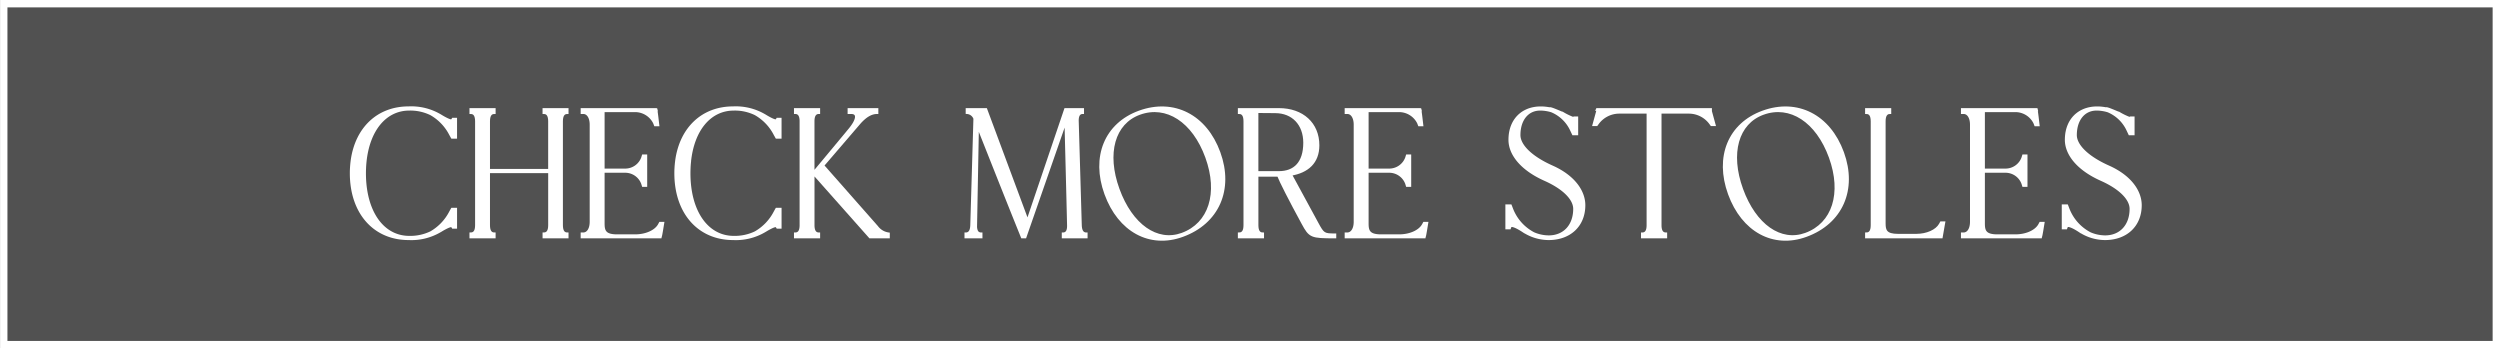 <svg id="sec02-checkmore.svg" xmlns="http://www.w3.org/2000/svg" width="507.781" height="70.76" viewBox="0 0 507.781 70.76">
  <rect x="0" y="0" width="507.781" height="70.76" fill="#333333" stroke="none"/>
  <defs>
    <style>
      .cls-1, .cls-2 {
        fill: #fff;
      }

      .cls-1, .cls-2, .cls-3 {
        fill-rule: evenodd;
      }

      .cls-1 {
        opacity: 0.15;
      }

      .cls-2, .cls-3 {
        stroke: #fff;
      }

      .cls-2 {
        stroke-width: 0.5px;
      }

      .cls-3 {
        fill: none;
        stroke-width: 1.5px;
      }
    </style>
  </defs>
  <path id="_長方形_" data-name="&lt;長方形&gt;" class="cls-1" d="M24.137,8978.37H530.411v69.25H24.137v-69.25Z" transform="translate(-23.375 -8977.62)"/>
  <g id="_Group_" data-name="&lt;Group&gt;">
    <path id="_Compound_Path_" data-name="&lt;Compound Path&gt;" class="cls-2" d="M97.561,9010.56c0,0.01,0,.01,0,0.01-0.036.35-.062,0.71-0.081,1.07,0,0.02,0,.04,0,0.06-0.018.36-.028,0.73-0.028,1.1,0,0.07,0,.12,0,0.18h0c0.055,7.69,3.672,12.8,9.063,12.8a9.67,9.67,0,0,0,4.38-.94,10.085,10.085,0,0,0,3.957-4.15c0.1-.17.243-0.45,0.347-0.62h0.761v3.74h-0.588c-0.035-.07-0.139-0.18-0.173-0.24-0.308-.37-2.45,1.01-2.457,1a11.482,11.482,0,0,1-6.366,1.56c-7.023,0-11.694-5.33-11.694-13.32,0-.24,0-0.48.013-0.71,0-.12.013-0.24,0.019-0.36s0.011-.21.018-0.32c0.01-.14.023-0.28,0.036-0.41,0.008-.09.015-0.18,0.025-0.27,0.013-.12.029-0.24,0.044-0.36,0.01-.07.017-0.15,0.027-0.22h0c0.923-6.5,5.293-10.68,11.509-10.68a11.565,11.565,0,0,1,6.366,1.56c0.007-.01,2.149,1.38,2.457,1.01,0.034-.07.138-0.18,0.173-0.25h0.588v3.74H115.2c-0.1-.17-0.243-0.45-0.346-0.62a10,10,0,0,0-3.957-4.14,9.546,9.546,0,0,0-4.381-.95C101.627,8999.83,98.2,9004.04,97.561,9010.56Z" transform="translate(-23.375 -8977.62)"/>
    <path id="_Compound_Path_2" data-name="&lt;Compound Path&gt;" class="cls-2" d="M138.6,9025.78h-4.774v-0.69c0.758,0,1.142-.56,1.142-1.73v-10.83H122.647v10.83c0,1.17.385,1.73,1.143,1.73v0.69h-4.81v-0.69c0.759,0,1.142-.56,1.142-1.73v-21.11c0-1.16-.384-1.73-1.142-1.73v-0.69h4.81v0.69c-0.759,0-1.143.57-1.143,1.73v9.93h12.318v-9.93c0-1.16-.384-1.73-1.142-1.73v-0.69H138.6v0.69c-0.758,0-1.141.57-1.141,1.73v21.11c0,1.17.383,1.73,1.141,1.73v0.69Z" transform="translate(-23.375 -8977.62)"/>
    <path id="_Compound_Path_3" data-name="&lt;Compound Path&gt;" class="cls-2" d="M156.653,8999.83l0.034,0.14h-0.034c0.138,0.9.276,2.15,0.38,3.04h-0.588l-0.173-.45a4.37,4.37,0,0,0-3.91-2.42h-6.435v11.97h4.325a3.716,3.716,0,0,0,3.6-2.42l0.139-.45h0.588v6.09h-0.588l-0.139-.45a3.716,3.716,0,0,0-3.6-2.42h-4.325v10.55c0,1.49.277,2.46,2.768,2.46h3.7c2.18,0,4.117-.87,4.844-2.15l0.207-.38h0.588c-0.037.22-.418,2.7-0.491,2.7l-0.028.14h-15.95v-0.69h0.277c0.934,0,1.557-.97,1.557-2.42v-19.72c0-1.46-.623-2.43-1.557-2.43h-0.277v-0.69h15.086Z" transform="translate(-23.375 -8977.62)"/>
    <path id="_Compound_Path_4" data-name="&lt;Compound Path&gt;" class="cls-2" d="M163.468,9010.56c0,0.01,0,.01.005,0.01-0.036.35-.063,0.71-0.081,1.07l0,0.06c-0.018.36-.028,0.73-0.028,1.1,0,0.07,0,.12,0,0.18h0c0.055,7.69,3.672,12.8,9.063,12.8a9.678,9.678,0,0,0,4.381-.94,10.1,10.1,0,0,0,3.957-4.15c0.1-.17.242-0.45,0.346-0.62h0.761v3.74h-0.588c-0.034-.07-0.138-0.18-0.173-0.24-0.308-.37-2.45,1.01-2.457,1a11.482,11.482,0,0,1-6.366,1.56c-7.023,0-11.694-5.33-11.694-13.32,0-.24,0-0.48.013-0.71,0-.12.013-0.24,0.019-0.36s0.011-.21.018-0.32c0.01-.14.023-0.28,0.036-0.41,0.008-.09.015-0.18,0.025-0.27,0.013-.12.028-0.24,0.044-0.36,0.01-.07.017-0.15,0.027-0.22h0c0.923-6.5,5.293-10.68,11.51-10.68a11.563,11.563,0,0,1,6.365,1.56c0.008-.01,2.149,1.38,2.457,1.01,0.035-.07.139-0.18,0.173-0.25h0.588v3.74h-0.761c-0.1-.17-0.242-0.45-0.346-0.62a10,10,0,0,0-3.957-4.14,9.543,9.543,0,0,0-4.381-.95C167.535,8999.83,164.1,9004.04,163.468,9010.56Z" transform="translate(-23.375 -8977.62)"/>
    <path id="_Compound_Path_5" data-name="&lt;Compound Path&gt;" class="cls-2" d="M188.555,9002.25v10.55l7.341-8.82H195.89c1.73-2.07,1.868-3.46.346-3.46h-0.45v-0.69h5.743v0.69c-1.213,0-2.378.7-3.618,2.11l-7.393,8.61L201.5,9023.7a3.522,3.522,0,0,0,2.353,1.39v0.69h-3.772l-11.521-12.98v10.56c0,1.16.384,1.73,1.142,1.73v0.69h-4.81v-0.69c0.759,0,1.142-.56,1.142-1.73v-21.11c0-1.16-.384-1.73-1.142-1.73v-0.69h4.81v0.69C188.938,9000.52,188.555,9001.09,188.555,9002.25Z" transform="translate(-23.375 -8977.62)"/>
    <path id="_Compound_Path_6" data-name="&lt;Compound Path&gt;" class="cls-2" d="M243.3,9000.52c-0.7,0-1.073.51-1.075,1.6l0.623,21.24c0.041,1.16.418,1.73,1.178,1.73v0.69h-4.739v-0.69c0.726,0,1.111-.56,1.072-1.73-0.161-7.06-.356-14.15-0.53-21.21l-8.223,23.63H230.98c-3.037-7.51-6.021-15.08-9.022-22.63l-0.384,20.55c0.058,0.97.419,1.39,1.1,1.39v0.69h-3.149v-0.69c0.762,0,1.138-.57,1.177-1.73q0.322-10.83.636-21.66a1.775,1.775,0,0,0-1.571-1.18v-0.69h3.875l8.439,22.69,7.684-22.69H243.3v0.69h0Z" transform="translate(-23.375 -8977.62)"/>
    <path id="_Compound_Path_7" data-name="&lt;Compound Path&gt;" class="cls-2" d="M254.772,9000.34c6.99-2.54,13.494.76,16.227,8.27s-0.255,14.27-7.441,16.88c-6.632,2.42-12.876-.98-15.61-8.49S247.944,9002.83,254.772,9000.34Zm8.7,24.82c5.625-2.05,7.621-8.3,4.959-15.62s-8.112-10.85-13.606-8.85c-5.235,1.91-6.971,8.06-4.308,15.38S258.368,9027.02,263.472,9025.16Z" transform="translate(-23.375 -8977.62)"/>
    <path id="_Compound_Path_8" data-name="&lt;Compound Path&gt;" class="cls-2" d="M283.146,8999.83c4.774,0,7.958,2.91,7.958,7.3,0,3.47-2.151,5.37-5.569,5.94,0.735,1.36,2.716,5.02,5.4,9.94,1.176,2.18,1.349,2.28,3.6,2.28v0.49c-4.844,0-5.086-.1-6.539-2.77-2.636-4.83-4.521-8.56-4.984-9.76h-4.289v10.11c0,1.17.385,1.73,1.142,1.73v0.69H275.05v-0.69c0.759,0,1.142-.56,1.142-1.73v-21.11c0-1.16-.384-1.73-1.142-1.73v-0.69h8.1Zm0,12.8c3.114,0,5.19-1.87,5.19-6.02,0-3.77-2.387-6.26-5.951-6.26-1.107,0-2.56-.03-3.668-0.03v12.31h4.429Z" transform="translate(-23.375 -8977.62)"/>
    <path id="_Compound_Path_9" data-name="&lt;Compound Path&gt;" class="cls-2" d="M311.832,8999.83l0.034,0.14h-0.034c0.138,0.9.276,2.15,0.379,3.04h-0.587l-0.173-.45a4.37,4.37,0,0,0-3.91-2.42h-6.435v11.97h4.325a3.718,3.718,0,0,0,3.6-2.42l0.138-.45h0.588v6.09h-0.588l-0.138-.45a3.718,3.718,0,0,0-3.6-2.42h-4.325v10.55c0,1.49.277,2.46,2.768,2.46h3.7c2.179,0,4.117-.87,4.843-2.15l0.208-.38h0.588c-0.037.22-.418,2.7-0.491,2.7l-0.028.14h-15.95v-0.69h0.276c0.935,0,1.558-.97,1.558-2.42v-19.72c0-1.46-.623-2.43-1.558-2.43h-0.276v-0.69h15.086Z" transform="translate(-23.375 -8977.62)"/>
    <path id="_Compound_Path_10" data-name="&lt;Compound Path&gt;" class="cls-2" d="M340.768,9000.59a12.7,12.7,0,0,0,2.145,1.04c0.069-.03.1-0.07,0.172-0.1h0.588v3.32h-0.76c-0.1-.21-0.243-0.52-0.347-0.73a7.628,7.628,0,0,0-4.02-3.93,7.976,7.976,0,0,0-2.346-.36c-2.56,0-4.255,2.08-4.255,5.23,0,2.04,2.283,4.46,6.711,6.43,4.256,1.9,6.47,4.88,6.47,7.82,0,4.08-2.871,6.82-7.2,6.82a9.4,9.4,0,0,1-5.15-1.57l0,0.01c-1.419-.94-2.457-1.32-2.629-0.97-0.035.1-.105,0.24-0.139,0.35h-0.623v-4.57h0.8c0.1,0.24.207,0.55,0.311,0.8a9.379,9.379,0,0,0,4.29,4.8l0,0.01a7.841,7.841,0,0,0,3.152.69c3.148,0,5.224-2.25,5.224-5.64,0-1.94-2.041-4.16-5.986-5.92-4.74-2.11-7.162-5.16-7.162-8.1,0-4.62,3.4-7.27,8.128-6.35C338.2,8999.45,340.743,9000.64,340.768,9000.59Zm-11,19.9h0Z" transform="translate(-23.375 -8977.62)"/>
    <path id="_Compound_Path_11" data-name="&lt;Compound Path&gt;" class="cls-2" d="M358.069,9023.36v-22.91h-5.847a5.429,5.429,0,0,0-4.282,2.15l-0.277.38h-0.588l0.753-2.75v-0.4h23.008v0.4l0.753,2.75H371l-0.277-.38a5.428,5.428,0,0,0-4.282-2.15H360.6v22.91c0,1.17.384,1.73,1.142,1.73v0.69h-4.809v-0.69C357.686,9025.09,358.069,9024.53,358.069,9023.36Zm-10.252-23.51a0.111,0.111,0,0,0,.011-0.02Zm23.029,0-0.011-.02Z" transform="translate(-23.375 -8977.62)"/>
    <path id="_Compound_Path_12" data-name="&lt;Compound Path&gt;" class="cls-2" d="M381.429,9000.34c6.99-2.54,13.494.76,16.227,8.27s-0.255,14.27-7.441,16.88c-6.632,2.42-12.876-.98-15.61-8.49S374.6,9002.83,381.429,9000.34Zm8.7,24.82c5.625-2.05,7.621-8.3,4.959-15.62s-8.111-10.85-13.606-8.85c-5.234,1.91-6.971,8.06-4.308,15.38S385.025,9027.02,390.129,9025.16Z" transform="translate(-23.375 -8977.62)"/>
    <path id="_Compound_Path_13" data-name="&lt;Compound Path&gt;" class="cls-2" d="M417.707,9025.78H402.449v-0.69c0.759,0,1.142-.56,1.142-1.73v-21.11c0-1.16-.384-1.73-1.142-1.73v-0.69h4.809v0.69c-0.758,0-1.142.57-1.142,1.73v20.76c0,1.42.277,2.36,2.768,2.36h3.7c2.179,0,4.117-.87,4.844-2.15l0.208-.38h0.588C418.074,9023.75,417.857,9024.87,417.707,9025.78Z" transform="translate(-23.375 -8977.62)"/>
    <path id="_Compound_Path_14" data-name="&lt;Compound Path&gt;" class="cls-2" d="M437.006,8999.83l0.034,0.14h-0.034c0.138,0.9.276,2.15,0.38,3.04H436.8l-0.173-.45a4.37,4.37,0,0,0-3.91-2.42H426.28v11.97h4.325a3.716,3.716,0,0,0,3.6-2.42l0.139-.45h0.588v6.09h-0.588l-0.139-.45a3.716,3.716,0,0,0-3.6-2.42H426.28v10.55c0,1.49.277,2.46,2.768,2.46h3.7c2.18,0,4.117-.87,4.844-2.15l0.207-.38h0.588c-0.037.22-.418,2.7-0.491,2.7l-0.028.14H421.92v-0.69H422.2c0.934,0,1.557-.97,1.557-2.42v-19.72c0-1.46-.623-2.43-1.557-2.43H421.92v-0.69h15.086Z" transform="translate(-23.375 -8977.62)"/>
    <path id="_Compound_Path_15" data-name="&lt;Compound Path&gt;" class="cls-2" d="M453.777,9000.59a12.778,12.778,0,0,0,2.145,1.04c0.07-.03.1-0.07,0.173-0.1h0.588v3.32h-0.761c-0.1-.21-0.242-0.52-0.345-0.73a7.633,7.633,0,0,0-4.021-3.93,7.982,7.982,0,0,0-2.347-.36c-2.559,0-4.254,2.08-4.254,5.23,0,2.04,2.283,4.46,6.712,6.43,4.255,1.9,6.469,4.88,6.469,7.82,0,4.08-2.871,6.82-7.2,6.82a9.4,9.4,0,0,1-5.15-1.57l0,0.01c-1.419-.94-2.456-1.32-2.629-0.97-0.035.1-.105,0.24-0.139,0.35h-0.623v-4.57h0.8c0.1,0.24.207,0.55,0.311,0.8a9.375,9.375,0,0,0,4.29,4.8l0,0.01a7.845,7.845,0,0,0,3.152.69c3.148,0,5.224-2.25,5.224-5.64,0-1.94-2.041-4.16-5.986-5.92-4.74-2.11-7.162-5.16-7.162-8.1,0-4.62,3.4-7.27,8.128-6.35C451.206,8999.45,453.752,9000.64,453.777,9000.59Zm-11,19.9h0Z" transform="translate(-23.375 -8977.62)"/>
  </g>
  <path id="_長方形_2" data-name="&lt;長方形&gt;" class="cls-3" d="M24.137,8978.37H530.411v69.25H24.137v-69.25Z" transform="translate(-23.375 -8977.62)"/>
</svg>

